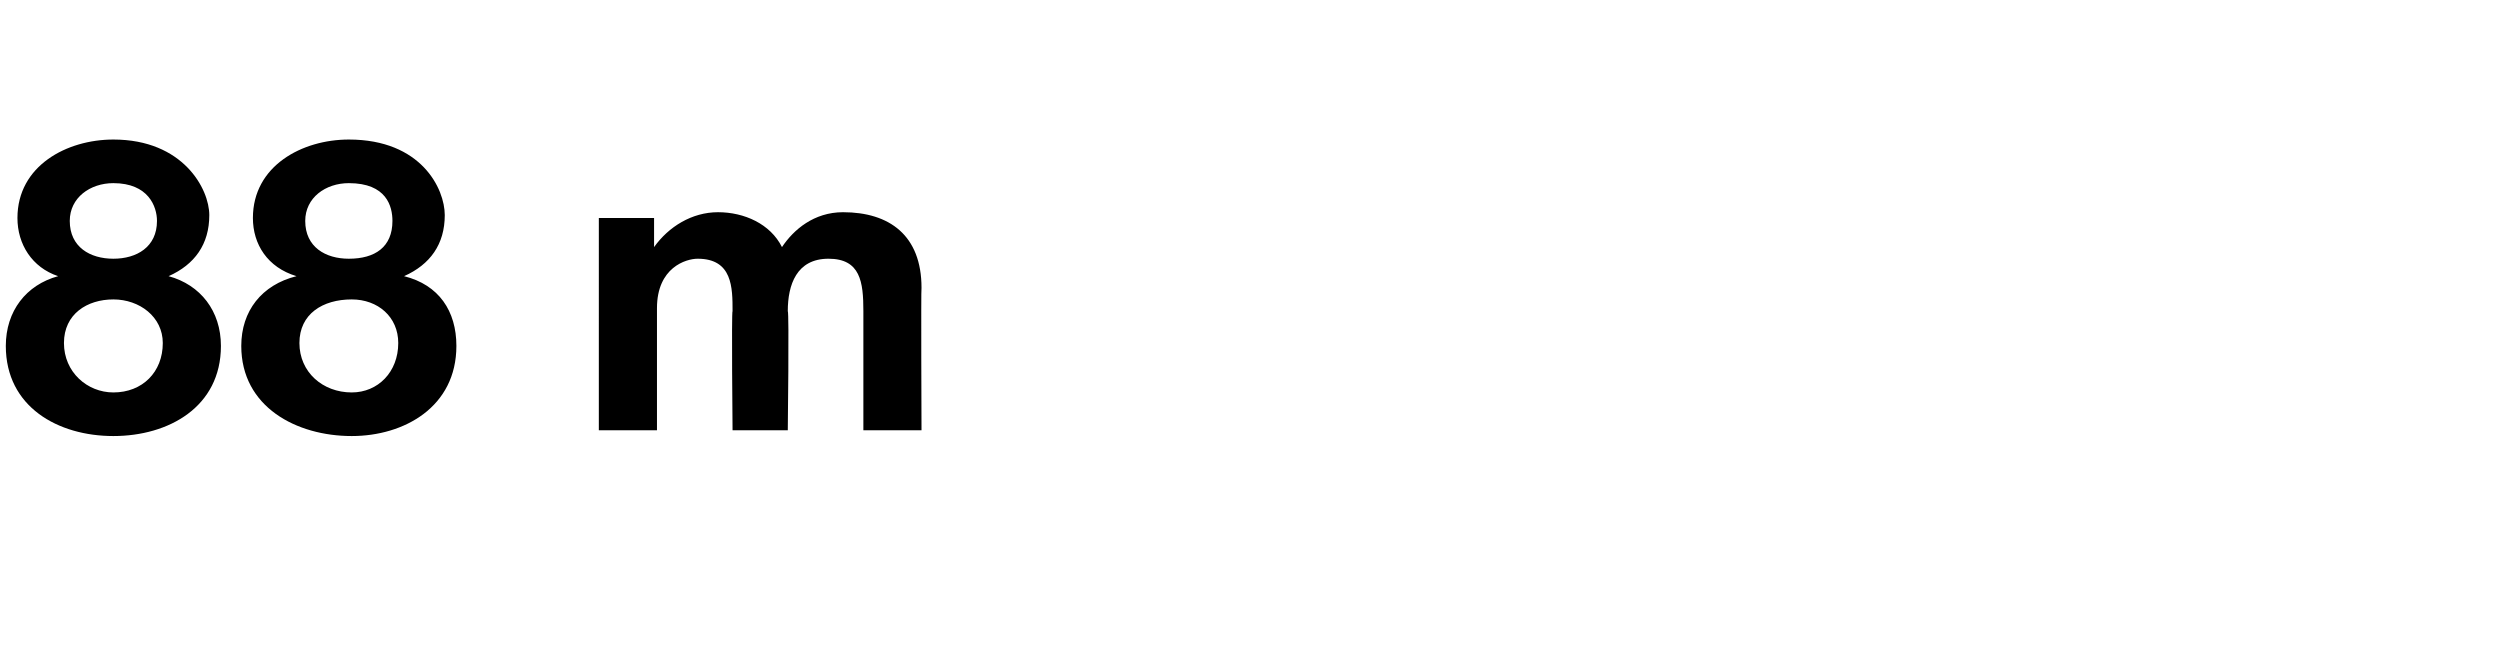 <?xml version="1.0" standalone="no"?><!DOCTYPE svg PUBLIC "-//W3C//DTD SVG 1.1//EN" "http://www.w3.org/Graphics/SVG/1.1/DTD/svg11.dtd"><svg xmlns="http://www.w3.org/2000/svg" version="1.1" width="86px" height="23px" viewBox="0 -2 86 23" style="top:-2px"><desc>88 m</desc><defs/><g id="Polygon53950"><path d="m3.9 6.9c.8 0 1.5-.4 1.5-1.3c0-.5-.3-1.3-1.5-1.3c-.8 0-1.5.5-1.5 1.3c0 .9.7 1.3 1.5 1.3zm0-4.1c2.4 0 3.3 1.7 3.3 2.6c0 1-.5 1.7-1.4 2.1c1.1.3 1.8 1.2 1.8 2.4c0 2.1-1.8 3.1-3.7 3.1C2 13 .2 12 .2 9.9C.2 8.7.9 7.8 2 7.5c-.9-.3-1.4-1.1-1.4-2c0-1.8 1.7-2.7 3.3-2.7zm0 8.7c1 0 1.7-.7 1.7-1.7c0-.9-.8-1.5-1.7-1.5c-.9 0-1.7.5-1.7 1.5c0 1 .8 1.7 1.7 1.7zM12 6.9c.9 0 1.5-.4 1.5-1.3c0-.5-.2-1.3-1.5-1.3c-.8 0-1.5.5-1.5 1.3c0 .9.7 1.3 1.5 1.3zm0-4.1c2.5 0 3.3 1.7 3.3 2.6c0 1-.5 1.7-1.4 2.1c1.2.3 1.8 1.2 1.8 2.4c0 2.1-1.8 3.1-3.6 3.1c-1.9 0-3.8-1-3.8-3.1c0-1.2.7-2.1 1.9-2.4c-1-.3-1.5-1.1-1.5-2c0-1.8 1.7-2.7 3.3-2.7zm.1 8.7c.9 0 1.6-.7 1.6-1.7c0-.9-.7-1.5-1.6-1.5c-1 0-1.8.5-1.8 1.5c0 1 .8 1.7 1.8 1.7zm8.5-6h1.9v1s.03.02 0 0c.5-.7 1.3-1.2 2.2-1.2c.9 0 1.8.4 2.2 1.2c.4-.6 1.1-1.2 2.1-1.2c1.6 0 2.7.8 2.7 2.6c-.02.03 0 4.9 0 4.9h-2V8.7c0-1-.1-1.8-1.2-1.8c-1.1 0-1.4.9-1.4 1.8c.05.04 0 4.1 0 4.1h-1.9s-.04-4.08 0-4.1c0-.8 0-1.8-1.2-1.8c-.4 0-1.4.3-1.4 1.7v4.2h-2V5.5z" stroke="none" fill="#000"/></g></svg>